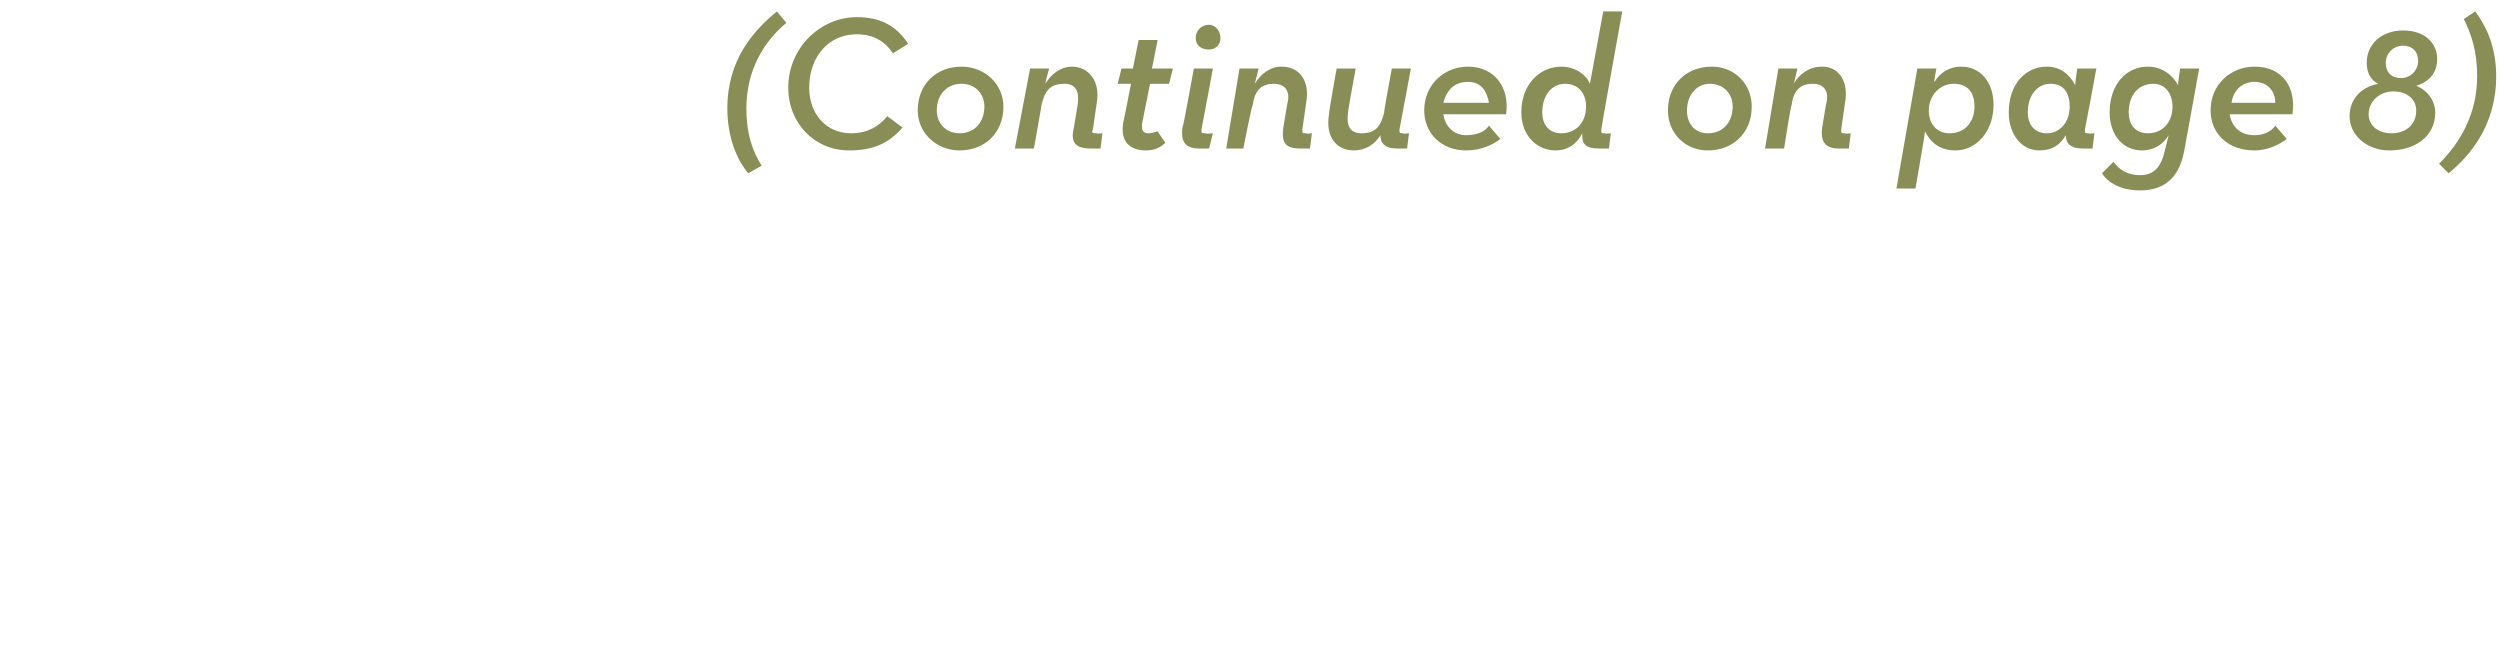<?xml version="1.0" standalone="no"?><!DOCTYPE svg PUBLIC "-//W3C//DTD SVG 1.1//EN" "http://www.w3.org/Graphics/SVG/1.1/DTD/svg11.dtd"><svg xmlns="http://www.w3.org/2000/svg" version="1.1" width="131.3px" height="34.2px" viewBox="0 0 131.3 34.2">  <desc>(Continued on page 8)</desc>  <defs/>  <g id="Polygon148872">    <path d="M 38.2 5.7 C 38.2 3.1 39.6 1.6 40.8 0.6 C 40.8 0.6 41.3 1.2 41.3 1.2 C 40.1 2.2 39.2 3.7 39.2 5.7 C 39.2 7 39.5 7.9 40 8.7 C 40 8.7 39.3 9.1 39.3 9.1 C 38.7 8.4 38.2 7.2 38.2 5.7 Z M 41.4 4.6 C 41.4 2.5 43.1 0.9 45 0.9 C 46.3 0.9 47.1 1.4 47.7 2.3 C 47.7 2.3 46.9 2.8 46.9 2.8 C 46.5 2.2 45.9 1.8 45 1.8 C 43.5 1.8 42.5 3 42.5 4.6 C 42.5 6 43.4 7 44.7 7 C 45.6 7 46.2 6.6 46.6 6.1 C 46.6 6.1 47.4 6.7 47.4 6.7 C 46.7 7.5 45.9 7.9 44.6 7.9 C 42.8 7.9 41.4 6.5 41.4 4.6 Z M 48.2 5.8 C 48.2 4.4 49.2 3.5 50.5 3.5 C 51.7 3.5 52.7 4.4 52.7 5.6 C 52.7 7 51.7 7.9 50.4 7.9 C 49.2 7.9 48.2 7 48.2 5.8 Z M 51.7 5.6 C 51.7 4.9 51.2 4.4 50.5 4.4 C 49.7 4.4 49.2 5 49.2 5.8 C 49.2 6.5 49.7 7 50.4 7 C 51.2 7 51.7 6.4 51.7 5.6 Z M 54.1 3.6 L 55.1 3.6 C 55.1 3.6 54.88 4.4 54.9 4.4 C 55.2 3.9 55.7 3.5 56.3 3.5 C 57.2 3.5 57.8 4.3 57.6 5.4 C 57.6 5.4 57.4 6.8 57.4 6.8 C 57.3 7 57.4 7 57.6 7 C 57.56 7.04 57.9 7 57.9 7 L 57.8 7.8 C 57.8 7.8 57.29 7.8 57.3 7.8 C 56.5 7.8 56.2 7.5 56.4 6.7 C 56.4 6.7 56.6 5.5 56.6 5.5 C 56.7 4.8 56.5 4.4 55.9 4.4 C 55.2 4.4 54.9 4.7 54.7 5.5 C 54.72 5.48 54.3 7.8 54.3 7.8 L 53.3 7.8 L 54.1 3.6 Z M 59 6.4 C 59.02 6.36 59.4 4.4 59.4 4.4 L 58.7 4.4 L 58.9 3.6 L 59.5 3.6 L 59.8 2.1 L 60.8 2.1 L 60.5 3.6 L 61.6 3.6 L 61.4 4.4 L 60.4 4.4 C 60.4 4.4 60 6.4 60 6.4 C 59.9 6.9 60.1 7 60.3 7 C 60.6 7 60.7 6.9 60.8 6.9 C 60.8 6.9 61.2 7.5 61.2 7.5 C 61 7.7 60.7 7.9 60.2 7.9 C 59.4 7.9 58.8 7.5 59 6.4 Z M 62.8 2 C 62.8 1.6 63.1 1.3 63.5 1.3 C 63.8 1.3 64.1 1.6 64.1 2 C 64.1 2.4 63.8 2.6 63.5 2.6 C 63.1 2.6 62.8 2.4 62.8 2 Z M 62.1 6.7 C 62.14 6.73 62.7 3.6 62.7 3.6 L 63.7 3.6 C 63.7 3.6 63.12 6.75 63.1 6.8 C 63.1 7 63.1 7 63.3 7 C 63.31 7.04 63.7 7 63.7 7 L 63.5 7.8 C 63.5 7.8 63.04 7.8 63 7.8 C 62.3 7.8 62 7.5 62.1 6.7 Z M 65.1 3.6 L 66.1 3.6 C 66.1 3.6 65.91 4.4 65.9 4.4 C 66.2 3.9 66.7 3.5 67.3 3.5 C 68.3 3.5 68.8 4.3 68.6 5.4 C 68.6 5.4 68.4 6.8 68.4 6.8 C 68.4 7 68.4 7 68.6 7 C 68.59 7.04 68.9 7 68.9 7 L 68.8 7.8 C 68.8 7.8 68.32 7.8 68.3 7.8 C 67.5 7.8 67.3 7.5 67.4 6.7 C 67.4 6.7 67.6 5.5 67.6 5.5 C 67.8 4.8 67.5 4.4 66.9 4.4 C 66.3 4.4 65.9 4.7 65.8 5.5 C 65.75 5.48 65.3 7.8 65.3 7.8 L 64.4 7.8 L 65.1 3.6 Z M 69.8 6 C 69.77 5.98 70.2 3.6 70.2 3.6 L 71.2 3.6 C 71.2 3.6 70.77 5.93 70.8 5.9 C 70.7 6.6 70.9 7 71.5 7 C 72.2 7 72.5 6.7 72.7 5.9 C 72.66 5.92 73.1 3.6 73.1 3.6 L 74.1 3.6 C 74.1 3.6 73.51 6.75 73.5 6.8 C 73.5 7 73.5 7 73.7 7 C 73.69 7.04 74 7 74 7 L 73.9 7.8 C 73.9 7.8 73.42 7.8 73.4 7.8 C 72.7 7.8 72.5 7.5 72.5 7.1 C 72.5 7.1 72.5 7.1 72.5 7.1 C 72.2 7.6 71.7 7.9 71.1 7.9 C 70.2 7.9 69.6 7.2 69.8 6 Z M 77 7.1 C 77.6 7.1 78 6.9 78.2 6.6 C 78.2 6.6 78.8 7.3 78.8 7.3 C 78.4 7.6 77.8 7.9 77 7.9 C 75.7 7.9 74.8 7 74.8 5.8 C 74.8 4.4 75.9 3.5 77.1 3.5 C 78.5 3.5 79.3 4.6 79.1 6 C 79.1 6 75.8 6 75.8 6 C 75.9 6.6 76.3 7.1 77 7.1 Z M 78.2 5.4 C 78.1 4.8 77.8 4.3 77.1 4.3 C 76.4 4.3 76 4.7 75.8 5.4 C 75.8 5.4 78.2 5.4 78.2 5.4 Z M 79.9 5.9 C 79.9 4.4 80.9 3.5 82 3.5 C 82.7 3.5 83.3 3.9 83.5 4.4 C 83.5 4.45 84.2 0.6 84.2 0.6 L 85.2 0.6 C 85.2 0.6 84.09 6.75 84.1 6.8 C 84.1 7 84.1 7 84.3 7 C 84.28 7.04 84.6 7 84.6 7 L 84.5 7.8 C 84.5 7.8 84.01 7.8 84 7.8 C 83.2 7.8 83.1 7.5 83.1 7.1 C 83.1 7.1 83.1 7 83.1 7 C 82.8 7.6 82.3 7.9 81.7 7.9 C 80.7 7.9 79.9 7.1 79.9 5.9 Z M 83.3 5.6 C 83.3 4.9 82.9 4.4 82.2 4.4 C 81.5 4.4 81 5 81 5.9 C 81 6.6 81.4 7 82 7 C 82.8 7 83.3 6.4 83.3 5.6 Z M 87.6 5.8 C 87.6 4.4 88.6 3.5 89.9 3.5 C 91.1 3.5 92 4.4 92 5.6 C 92 7 91 7.9 89.7 7.9 C 88.5 7.9 87.6 7 87.6 5.8 Z M 91 5.6 C 91 4.9 90.5 4.4 89.8 4.4 C 89.1 4.4 88.6 5 88.6 5.8 C 88.6 6.5 89 7 89.7 7 C 90.5 7 91 6.4 91 5.6 Z M 93.4 3.6 L 94.4 3.6 C 94.4 3.6 94.22 4.4 94.2 4.4 C 94.5 3.9 95 3.5 95.7 3.5 C 96.6 3.5 97.1 4.3 96.9 5.4 C 96.9 5.4 96.7 6.8 96.7 6.8 C 96.7 7 96.7 7 96.9 7 C 96.9 7.04 97.2 7 97.2 7 L 97.1 7.8 C 97.1 7.8 96.63 7.8 96.6 7.8 C 95.9 7.8 95.6 7.5 95.7 6.7 C 95.7 6.7 95.9 5.5 95.9 5.5 C 96.1 4.8 95.8 4.4 95.2 4.4 C 94.6 4.4 94.2 4.7 94.1 5.5 C 94.06 5.48 93.7 7.8 93.7 7.8 L 92.7 7.8 L 93.4 3.6 Z M 100.7 3.6 L 101.7 3.6 C 101.7 3.6 101.55 4.34 101.6 4.3 C 101.9 3.8 102.4 3.5 103 3.5 C 104 3.5 104.7 4.3 104.7 5.5 C 104.7 6.9 103.8 7.9 102.7 7.9 C 101.9 7.9 101.4 7.5 101.1 6.9 C 101.13 6.88 100.6 9.9 100.6 9.9 L 99.6 9.9 L 100.7 3.6 Z M 103.7 5.6 C 103.7 4.8 103.3 4.4 102.6 4.4 C 101.9 4.4 101.3 5 101.3 5.8 C 101.3 6.5 101.7 7 102.4 7 C 103.2 7 103.7 6.4 103.7 5.6 Z M 105.5 5.9 C 105.5 4.4 106.4 3.5 107.5 3.5 C 108.2 3.5 108.7 3.9 109 4.5 C 108.95 4.51 109.1 3.6 109.1 3.6 L 110.1 3.6 C 110.1 3.6 109.52 6.75 109.5 6.8 C 109.5 7 109.5 7 109.7 7 C 109.71 7.04 110 7 110 7 L 109.9 7.8 C 109.9 7.8 109.44 7.8 109.4 7.8 C 108.7 7.8 108.5 7.5 108.5 7.1 C 108.5 7.1 108.5 7.1 108.5 7.1 C 108.2 7.6 107.8 7.9 107.1 7.9 C 106.2 7.9 105.5 7.1 105.5 5.9 Z M 108.7 5.6 C 108.7 4.9 108.4 4.4 107.7 4.4 C 107 4.4 106.5 5 106.5 5.9 C 106.5 6.6 106.9 7 107.5 7 C 108.2 7 108.7 6.4 108.7 5.6 Z M 110.4 9.1 C 110.4 9.1 111 8.5 111 8.5 C 111.3 8.9 111.7 9.2 112.4 9.2 C 113.1 9.2 113.5 8.8 113.7 7.9 C 113.7 7.9 113.9 7.1 113.9 7.1 C 113.6 7.6 113.1 7.9 112.5 7.9 C 111.5 7.9 110.8 7.1 110.8 5.9 C 110.8 4.4 111.7 3.5 112.8 3.5 C 113.5 3.5 114.1 3.9 114.4 4.5 C 114.36 4.51 114.5 3.6 114.5 3.6 L 115.5 3.6 C 115.5 3.6 114.7 8.03 114.7 8 C 114.4 9.5 113.5 10 112.4 10 C 111.4 10 110.7 9.6 110.4 9.1 Z M 114.1 5.6 C 114.1 4.9 113.7 4.4 113.1 4.4 C 112.3 4.4 111.8 5 111.8 5.9 C 111.8 6.6 112.2 7 112.8 7 C 113.6 7 114.1 6.4 114.1 5.6 Z M 118.4 7.1 C 118.9 7.1 119.3 6.9 119.5 6.6 C 119.5 6.6 120.1 7.3 120.1 7.3 C 119.7 7.6 119.1 7.9 118.4 7.9 C 117 7.9 116.1 7 116.1 5.8 C 116.1 4.4 117.2 3.5 118.4 3.5 C 119.9 3.5 120.6 4.6 120.4 6 C 120.4 6 117.1 6 117.1 6 C 117.2 6.6 117.6 7.1 118.4 7.1 Z M 119.5 5.4 C 119.5 4.8 119.1 4.3 118.4 4.3 C 117.8 4.3 117.3 4.7 117.2 5.4 C 117.2 5.4 119.5 5.4 119.5 5.4 Z M 123.4 6.1 C 123.4 5.3 123.9 4.6 124.9 4.4 C 124.5 4.2 124.3 3.8 124.3 3.3 C 124.3 2.3 125.1 1.6 126.2 1.6 C 127.4 1.6 128 2.3 128 3.1 C 128 3.8 127.6 4.3 126.9 4.5 C 127.6 4.8 127.9 5.4 127.9 5.9 C 127.9 7.2 126.8 7.9 125.5 7.9 C 124.3 7.9 123.4 7.1 123.4 6.1 Z M 126.9 5.8 C 126.9 5.2 126.4 4.8 125.7 4.8 C 125 4.8 124.4 5.3 124.4 6 C 124.4 6.6 124.9 7 125.6 7 C 126.3 7 126.9 6.6 126.9 5.8 Z M 127 3.2 C 127 2.7 126.7 2.4 126.2 2.4 C 125.7 2.4 125.3 2.8 125.3 3.3 C 125.3 3.8 125.6 4.1 126.1 4.1 C 126.6 4.1 127 3.7 127 3.2 Z M 128.1 8.6 C 129.2 7.5 130.1 6 130.1 4 C 130.1 2.7 129.8 1.8 129.4 1 C 129.4 1 130 0.6 130 0.6 C 130.6 1.4 131.1 2.5 131.1 4 C 131.1 6.6 129.7 8.2 128.6 9.1 C 128.6 9.1 128.1 8.6 128.1 8.6 Z " stroke="none" fill="#888e55"/>  </g></svg>